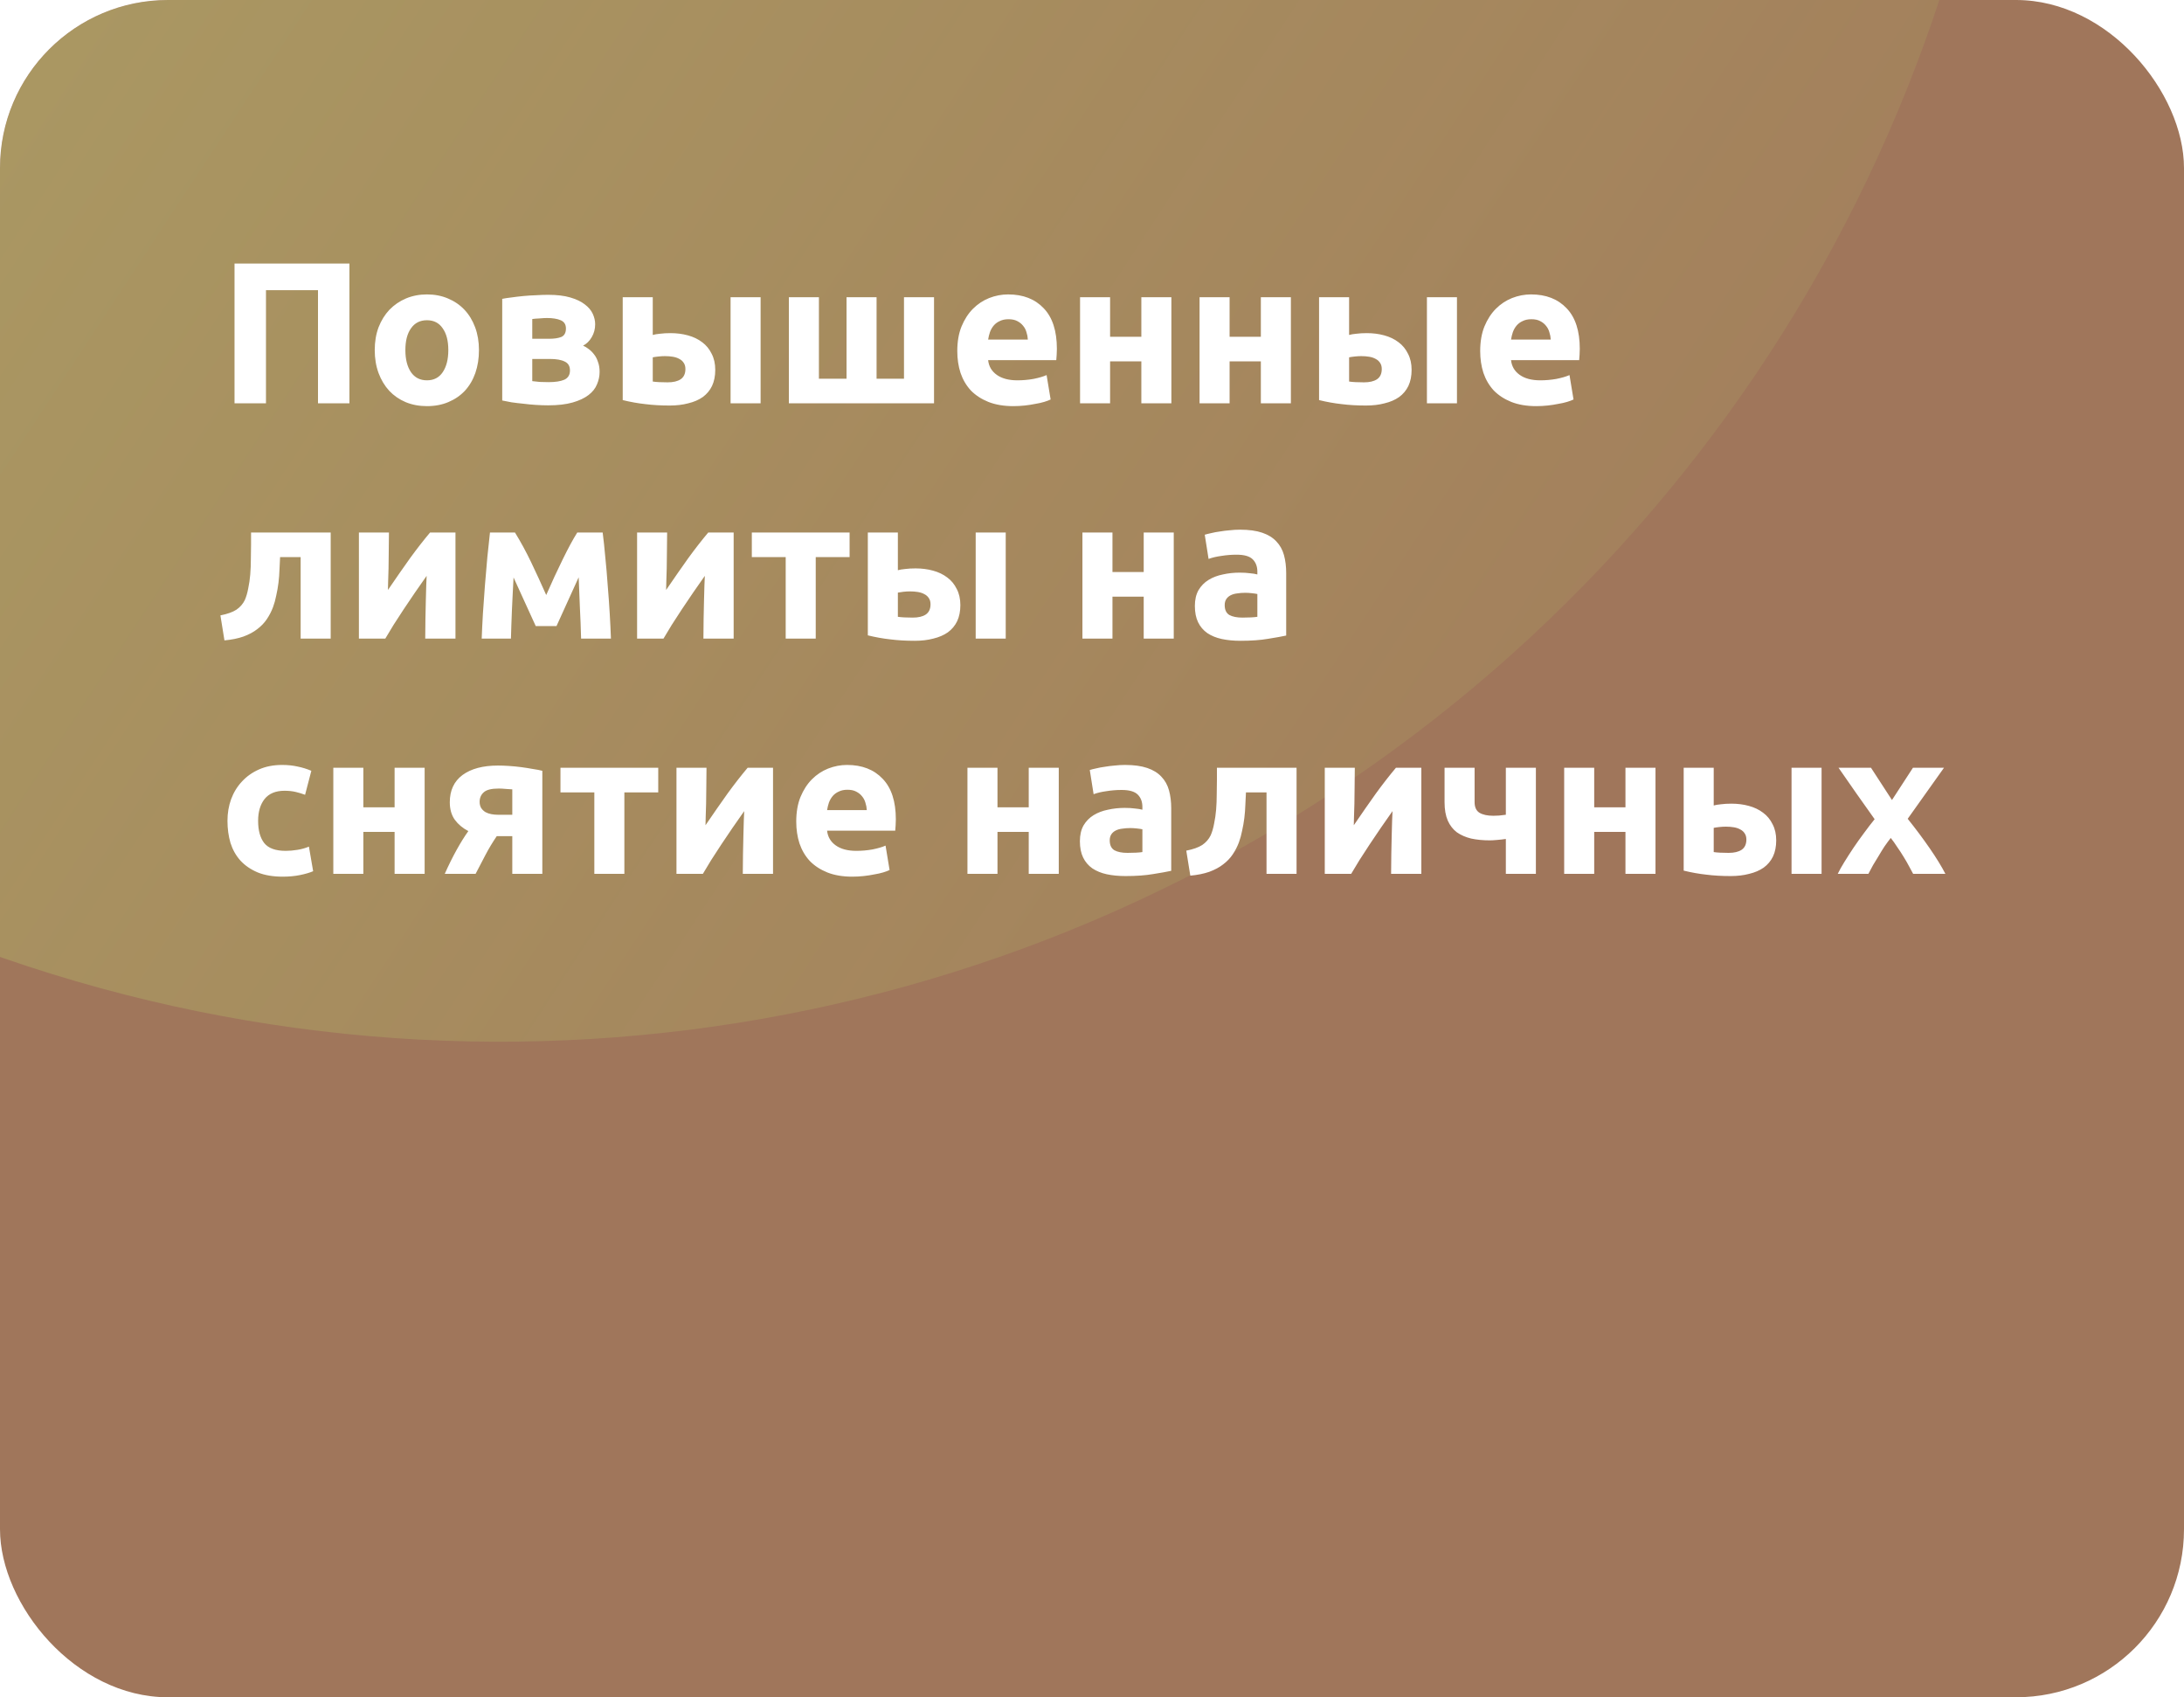 <svg width="260" height="202" viewBox="0 0 260 202" fill="none" xmlns="http://www.w3.org/2000/svg">
<g clip-path="url(#clip0_26957_23061)">
<rect width="260" height="202" rx="20" fill="#A0765B"/>
<g filter="url(#filter0_f_26957_23061)">
<circle cx="59.494" cy="-56.466" r="180.444" transform="rotate(-130.902 59.494 -56.466)" fill="url(#paint0_linear_26957_23061)"/>
</g>
<path d="M41.6 31.368V48H37.856V34.536H31.664V48H27.92V31.368H41.6ZM57.019 41.664C57.019 42.656 56.875 43.568 56.587 44.4C56.299 45.216 55.883 45.92 55.339 46.512C54.795 47.088 54.139 47.536 53.371 47.856C52.619 48.176 51.771 48.336 50.827 48.336C49.899 48.336 49.051 48.176 48.283 47.856C47.531 47.536 46.883 47.088 46.339 46.512C45.795 45.92 45.371 45.216 45.067 44.4C44.763 43.568 44.611 42.656 44.611 41.664C44.611 40.672 44.763 39.768 45.067 38.952C45.387 38.136 45.819 37.44 46.363 36.864C46.923 36.288 47.579 35.84 48.331 35.52C49.099 35.2 49.931 35.04 50.827 35.04C51.739 35.04 52.571 35.2 53.323 35.52C54.091 35.84 54.747 36.288 55.291 36.864C55.835 37.44 56.259 38.136 56.563 38.952C56.867 39.768 57.019 40.672 57.019 41.664ZM53.371 41.664C53.371 40.56 53.147 39.696 52.699 39.072C52.267 38.432 51.643 38.112 50.827 38.112C50.011 38.112 49.379 38.432 48.931 39.072C48.483 39.696 48.259 40.56 48.259 41.664C48.259 42.768 48.483 43.648 48.931 44.304C49.379 44.944 50.011 45.264 50.827 45.264C51.643 45.264 52.267 44.944 52.699 44.304C53.147 43.648 53.371 42.768 53.371 41.664ZM63.365 45.36C63.589 45.392 63.885 45.424 64.253 45.456C64.637 45.472 64.989 45.48 65.309 45.48C66.109 45.48 66.733 45.384 67.181 45.192C67.629 44.984 67.853 44.616 67.853 44.088C67.853 43.576 67.645 43.224 67.229 43.032C66.829 42.824 66.237 42.72 65.453 42.72H63.365V45.36ZM65.381 40.32C65.973 40.32 66.453 40.248 66.821 40.104C67.189 39.944 67.373 39.608 67.373 39.096C67.373 38.616 67.165 38.288 66.749 38.112C66.333 37.936 65.789 37.848 65.117 37.848C64.893 37.848 64.597 37.864 64.229 37.896C63.877 37.912 63.589 37.936 63.365 37.968V40.32H65.381ZM65.261 48.24C64.813 48.24 64.333 48.224 63.821 48.192C63.309 48.16 62.805 48.112 62.309 48.048C61.813 48 61.341 47.944 60.893 47.88C60.461 47.8 60.093 47.728 59.789 47.664V35.568C60.093 35.504 60.461 35.448 60.893 35.4C61.341 35.336 61.813 35.28 62.309 35.232C62.805 35.184 63.309 35.152 63.821 35.136C64.333 35.104 64.813 35.088 65.261 35.088C66.301 35.088 67.173 35.192 67.877 35.4C68.597 35.608 69.173 35.88 69.605 36.216C70.053 36.552 70.373 36.928 70.565 37.344C70.757 37.76 70.853 38.176 70.853 38.592C70.853 39.152 70.717 39.664 70.445 40.128C70.173 40.592 69.829 40.928 69.413 41.136C69.637 41.232 69.861 41.368 70.085 41.544C70.325 41.72 70.541 41.936 70.733 42.192C70.925 42.432 71.077 42.728 71.189 43.08C71.317 43.416 71.381 43.808 71.381 44.256C71.381 44.768 71.277 45.264 71.069 45.744C70.877 46.224 70.541 46.648 70.061 47.016C69.581 47.384 68.949 47.68 68.165 47.904C67.381 48.128 66.413 48.24 65.261 48.24ZM90.549 48H86.973V35.376H90.549V48ZM79.485 45.504C80.141 45.504 80.653 45.384 81.021 45.144C81.405 44.888 81.597 44.48 81.597 43.92C81.597 43.632 81.533 43.392 81.405 43.2C81.277 42.992 81.101 42.832 80.877 42.72C80.653 42.592 80.389 42.504 80.085 42.456C79.797 42.408 79.485 42.384 79.149 42.384C78.909 42.384 78.645 42.4 78.357 42.432C78.069 42.464 77.853 42.496 77.709 42.528V45.408C77.901 45.44 78.157 45.464 78.477 45.48C78.797 45.496 79.133 45.504 79.485 45.504ZM77.709 39.864C77.933 39.8 78.221 39.752 78.573 39.72C78.941 39.672 79.357 39.648 79.821 39.648C80.557 39.648 81.245 39.736 81.885 39.912C82.541 40.088 83.109 40.36 83.589 40.728C84.069 41.08 84.445 41.536 84.717 42.096C85.005 42.64 85.149 43.28 85.149 44.016C85.149 44.752 85.021 45.392 84.765 45.936C84.509 46.464 84.141 46.904 83.661 47.256C83.181 47.592 82.605 47.84 81.933 48C81.277 48.176 80.541 48.264 79.725 48.264C78.669 48.264 77.701 48.208 76.821 48.096C75.941 48 75.045 47.84 74.133 47.616V35.376H77.709V39.864ZM93.914 48V35.376H97.49V45.072H100.778V35.376H104.354V45.072H107.618V35.376H111.194V48H93.914ZM113.963 41.784C113.963 40.664 114.131 39.688 114.467 38.856C114.819 38.008 115.275 37.304 115.835 36.744C116.395 36.184 117.035 35.76 117.755 35.472C118.491 35.184 119.243 35.04 120.011 35.04C121.803 35.04 123.219 35.592 124.259 36.696C125.299 37.784 125.819 39.392 125.819 41.52C125.819 41.728 125.811 41.96 125.795 42.216C125.779 42.456 125.763 42.672 125.747 42.864H117.635C117.715 43.6 118.059 44.184 118.667 44.616C119.275 45.048 120.091 45.264 121.115 45.264C121.771 45.264 122.411 45.208 123.035 45.096C123.675 44.968 124.195 44.816 124.595 44.64L125.075 47.544C124.883 47.64 124.627 47.736 124.307 47.832C123.987 47.928 123.627 48.008 123.227 48.072C122.843 48.152 122.427 48.216 121.979 48.264C121.531 48.312 121.083 48.336 120.635 48.336C119.499 48.336 118.507 48.168 117.659 47.832C116.827 47.496 116.131 47.04 115.571 46.464C115.027 45.872 114.619 45.176 114.347 44.376C114.091 43.576 113.963 42.712 113.963 41.784ZM122.363 40.416C122.347 40.112 122.291 39.816 122.195 39.528C122.115 39.24 121.979 38.984 121.787 38.76C121.611 38.536 121.379 38.352 121.091 38.208C120.819 38.064 120.475 37.992 120.059 37.992C119.659 37.992 119.315 38.064 119.027 38.208C118.739 38.336 118.499 38.512 118.307 38.736C118.115 38.96 117.963 39.224 117.851 39.528C117.755 39.816 117.683 40.112 117.635 40.416H122.363ZM139.45 48H135.874V43.008H132.154V48H128.578V35.376H132.154V40.08H135.874V35.376H139.45V48ZM153.677 48H150.101V43.008H146.381V48H142.805V35.376H146.381V40.08H150.101V35.376H153.677V48ZM173.448 48H169.872V35.376H173.448V48ZM162.384 45.504C163.04 45.504 163.552 45.384 163.92 45.144C164.304 44.888 164.496 44.48 164.496 43.92C164.496 43.632 164.432 43.392 164.304 43.2C164.176 42.992 164 42.832 163.776 42.72C163.552 42.592 163.288 42.504 162.984 42.456C162.696 42.408 162.384 42.384 162.048 42.384C161.808 42.384 161.544 42.4 161.256 42.432C160.968 42.464 160.752 42.496 160.608 42.528V45.408C160.8 45.44 161.056 45.464 161.376 45.48C161.696 45.496 162.032 45.504 162.384 45.504ZM160.608 39.864C160.832 39.8 161.12 39.752 161.472 39.72C161.84 39.672 162.256 39.648 162.72 39.648C163.456 39.648 164.144 39.736 164.784 39.912C165.44 40.088 166.008 40.36 166.488 40.728C166.968 41.08 167.344 41.536 167.616 42.096C167.904 42.64 168.048 43.28 168.048 44.016C168.048 44.752 167.92 45.392 167.664 45.936C167.408 46.464 167.04 46.904 166.56 47.256C166.08 47.592 165.504 47.84 164.832 48C164.176 48.176 163.44 48.264 162.624 48.264C161.568 48.264 160.6 48.208 159.72 48.096C158.84 48 157.944 47.84 157.032 47.616V35.376H160.608V39.864ZM176.213 41.784C176.213 40.664 176.381 39.688 176.717 38.856C177.069 38.008 177.525 37.304 178.085 36.744C178.645 36.184 179.285 35.76 180.005 35.472C180.741 35.184 181.493 35.04 182.261 35.04C184.053 35.04 185.469 35.592 186.509 36.696C187.549 37.784 188.069 39.392 188.069 41.52C188.069 41.728 188.061 41.96 188.045 42.216C188.029 42.456 188.013 42.672 187.997 42.864H179.885C179.965 43.6 180.309 44.184 180.917 44.616C181.525 45.048 182.341 45.264 183.365 45.264C184.021 45.264 184.661 45.208 185.285 45.096C185.925 44.968 186.445 44.816 186.845 44.64L187.325 47.544C187.133 47.64 186.877 47.736 186.557 47.832C186.237 47.928 185.877 48.008 185.477 48.072C185.093 48.152 184.677 48.216 184.229 48.264C183.781 48.312 183.333 48.336 182.885 48.336C181.749 48.336 180.757 48.168 179.909 47.832C179.077 47.496 178.381 47.04 177.821 46.464C177.277 45.872 176.869 45.176 176.597 44.376C176.341 43.576 176.213 42.712 176.213 41.784ZM184.613 40.416C184.597 40.112 184.541 39.816 184.445 39.528C184.365 39.24 184.229 38.984 184.037 38.76C183.861 38.536 183.629 38.352 183.341 38.208C183.069 38.064 182.725 37.992 182.309 37.992C181.909 37.992 181.565 38.064 181.277 38.208C180.989 38.336 180.749 38.512 180.557 38.736C180.365 38.96 180.213 39.224 180.101 39.528C180.005 39.816 179.933 40.112 179.885 40.416H184.613ZM33.344 66.304C33.328 66.768 33.304 67.264 33.272 67.792C33.256 68.304 33.216 68.824 33.152 69.352C33.088 69.864 33 70.368 32.888 70.864C32.792 71.36 32.664 71.824 32.504 72.256C32.312 72.768 32.064 73.248 31.76 73.696C31.472 74.128 31.096 74.52 30.632 74.872C30.184 75.224 29.632 75.52 28.976 75.76C28.336 75.984 27.584 76.136 26.72 76.216L26.24 73.24C27.056 73.08 27.688 72.856 28.136 72.568C28.584 72.264 28.92 71.88 29.144 71.416C29.32 71.016 29.456 70.552 29.552 70.024C29.664 69.496 29.744 68.944 29.792 68.368C29.84 67.776 29.864 67.176 29.864 66.568C29.88 65.96 29.888 65.376 29.888 64.816V63.376H39.368V76H35.792V66.304H33.344ZM54.223 63.376V76H50.623C50.623 75.2 50.631 74.408 50.647 73.624C50.663 72.824 50.679 72.088 50.695 71.416C50.711 70.744 50.727 70.16 50.743 69.664C50.775 69.152 50.791 68.776 50.791 68.536C50.327 69.192 49.863 69.856 49.399 70.528C48.935 71.2 48.487 71.864 48.055 72.52C47.639 73.16 47.239 73.776 46.855 74.368C46.487 74.96 46.159 75.504 45.871 76H42.727V63.376H46.303C46.303 64.176 46.295 64.944 46.279 65.68C46.279 66.4 46.271 67.056 46.255 67.648C46.239 68.24 46.223 68.76 46.207 69.208C46.191 69.64 46.183 69.976 46.183 70.216C47.143 68.808 48.023 67.544 48.823 66.424C49.639 65.304 50.431 64.288 51.199 63.376H54.223ZM61.138 68.728C61.106 69.288 61.074 69.896 61.042 70.552C61.01 71.208 60.978 71.872 60.946 72.544C60.93 73.2 60.906 73.832 60.874 74.44C60.858 75.032 60.842 75.552 60.826 76H57.346C57.378 75.12 57.426 74.128 57.49 73.024C57.57 71.92 57.65 70.8 57.73 69.664C57.826 68.512 57.922 67.392 58.018 66.304C58.13 65.216 58.234 64.24 58.33 63.376H61.306C61.994 64.496 62.626 65.656 63.202 66.856C63.778 68.056 64.386 69.376 65.026 70.816C65.698 69.28 66.354 67.864 66.994 66.568C67.634 65.256 68.21 64.192 68.722 63.376H71.746C71.858 64.24 71.962 65.216 72.058 66.304C72.17 67.392 72.266 68.512 72.346 69.664C72.442 70.8 72.522 71.92 72.586 73.024C72.65 74.128 72.698 75.12 72.73 76H69.178C69.146 74.752 69.098 73.512 69.034 72.28C68.986 71.048 68.938 69.856 68.89 68.704L66.25 74.512H63.778L61.138 68.728ZM87.34 63.376V76H83.74C83.74 75.2 83.748 74.408 83.764 73.624C83.78 72.824 83.796 72.088 83.812 71.416C83.828 70.744 83.844 70.16 83.86 69.664C83.892 69.152 83.908 68.776 83.908 68.536C83.444 69.192 82.98 69.856 82.516 70.528C82.052 71.2 81.604 71.864 81.172 72.52C80.756 73.16 80.356 73.776 79.972 74.368C79.604 74.96 79.276 75.504 78.988 76H75.844V63.376H79.42C79.42 64.176 79.412 64.944 79.396 65.68C79.396 66.4 79.388 67.056 79.372 67.648C79.356 68.24 79.34 68.76 79.324 69.208C79.308 69.64 79.3 69.976 79.3 70.216C80.26 68.808 81.14 67.544 81.94 66.424C82.756 65.304 83.548 64.288 84.316 63.376H87.34ZM101.143 66.304H97.111V76H93.535V66.304H89.503V63.376H101.143V66.304ZM119.729 76H116.153V63.376H119.729V76ZM108.665 73.504C109.321 73.504 109.833 73.384 110.201 73.144C110.585 72.888 110.777 72.48 110.777 71.92C110.777 71.632 110.713 71.392 110.585 71.2C110.457 70.992 110.281 70.832 110.057 70.72C109.833 70.592 109.569 70.504 109.265 70.456C108.977 70.408 108.665 70.384 108.329 70.384C108.089 70.384 107.825 70.4 107.537 70.432C107.249 70.464 107.033 70.496 106.889 70.528V73.408C107.081 73.44 107.337 73.464 107.657 73.48C107.977 73.496 108.313 73.504 108.665 73.504ZM106.889 67.864C107.113 67.8 107.401 67.752 107.753 67.72C108.121 67.672 108.537 67.648 109.001 67.648C109.737 67.648 110.425 67.736 111.065 67.912C111.721 68.088 112.289 68.36 112.769 68.728C113.249 69.08 113.625 69.536 113.897 70.096C114.185 70.64 114.329 71.28 114.329 72.016C114.329 72.752 114.201 73.392 113.945 73.936C113.689 74.464 113.321 74.904 112.841 75.256C112.361 75.592 111.785 75.84 111.113 76C110.457 76.176 109.721 76.264 108.905 76.264C107.849 76.264 106.881 76.208 106.001 76.096C105.121 76 104.225 75.84 103.313 75.616V63.376H106.889V67.864ZM139.732 76H136.156V71.008H132.436V76H128.86V63.376H132.436V68.08H136.156V63.376H139.732V76ZM147.91 73.504C148.262 73.504 148.598 73.496 148.918 73.48C149.238 73.464 149.494 73.44 149.686 73.408V70.696C149.542 70.664 149.326 70.632 149.038 70.6C148.75 70.568 148.486 70.552 148.246 70.552C147.91 70.552 147.59 70.576 147.286 70.624C146.998 70.656 146.742 70.728 146.518 70.84C146.294 70.952 146.118 71.104 145.99 71.296C145.862 71.488 145.798 71.728 145.798 72.016C145.798 72.576 145.982 72.968 146.35 73.192C146.734 73.4 147.254 73.504 147.91 73.504ZM147.622 63.04C148.678 63.04 149.558 63.16 150.262 63.4C150.966 63.64 151.526 63.984 151.942 64.432C152.374 64.88 152.678 65.424 152.854 66.064C153.03 66.704 153.118 67.416 153.118 68.2V75.64C152.606 75.752 151.894 75.88 150.982 76.024C150.07 76.184 148.966 76.264 147.67 76.264C146.854 76.264 146.11 76.192 145.438 76.048C144.782 75.904 144.214 75.672 143.734 75.352C143.254 75.016 142.886 74.584 142.63 74.056C142.374 73.528 142.246 72.88 142.246 72.112C142.246 71.376 142.39 70.752 142.678 70.24C142.982 69.728 143.382 69.32 143.878 69.016C144.374 68.712 144.942 68.496 145.582 68.368C146.222 68.224 146.886 68.152 147.574 68.152C148.038 68.152 148.446 68.176 148.798 68.224C149.166 68.256 149.462 68.304 149.686 68.368V68.032C149.686 67.424 149.502 66.936 149.134 66.568C148.766 66.2 148.126 66.016 147.214 66.016C146.606 66.016 146.006 66.064 145.414 66.16C144.822 66.24 144.31 66.36 143.878 66.52L143.422 63.64C143.63 63.576 143.886 63.512 144.19 63.448C144.51 63.368 144.854 63.304 145.222 63.256C145.59 63.192 145.974 63.144 146.374 63.112C146.79 63.064 147.206 63.04 147.622 63.04ZM27.08 97.688C27.08 96.776 27.224 95.92 27.512 95.12C27.816 94.304 28.248 93.6 28.808 93.008C29.368 92.4 30.048 91.92 30.848 91.568C31.648 91.216 32.56 91.04 33.584 91.04C34.256 91.04 34.872 91.104 35.432 91.232C35.992 91.344 36.536 91.512 37.064 91.736L36.32 94.592C35.984 94.464 35.616 94.352 35.216 94.256C34.816 94.16 34.368 94.112 33.872 94.112C32.816 94.112 32.024 94.44 31.496 95.096C30.984 95.752 30.728 96.616 30.728 97.688C30.728 98.824 30.968 99.704 31.448 100.328C31.944 100.952 32.8 101.264 34.016 101.264C34.448 101.264 34.912 101.224 35.408 101.144C35.904 101.064 36.36 100.936 36.776 100.76L37.28 103.688C36.864 103.864 36.344 104.016 35.72 104.144C35.096 104.272 34.408 104.336 33.656 104.336C32.504 104.336 31.512 104.168 30.68 103.832C29.848 103.48 29.16 103.008 28.616 102.416C28.088 101.824 27.696 101.128 27.44 100.328C27.2 99.512 27.08 98.632 27.08 97.688ZM50.552 104H46.976V99.008H43.256V104H39.68V91.376H43.256V96.08H46.976V91.376H50.552V104ZM59.139 99.512C58.627 100.264 58.171 101.024 57.771 101.792C57.371 102.544 56.987 103.28 56.619 104H52.947C53.411 102.96 53.883 102.008 54.363 101.144C54.843 100.28 55.307 99.536 55.755 98.912C55.083 98.56 54.547 98.112 54.147 97.568C53.747 97.008 53.547 96.312 53.547 95.48C53.547 94.072 54.051 92.992 55.059 92.24C56.083 91.488 57.491 91.112 59.283 91.112C59.683 91.112 60.123 91.128 60.603 91.16C61.099 91.192 61.587 91.24 62.067 91.304C62.547 91.368 63.003 91.44 63.435 91.52C63.883 91.584 64.259 91.656 64.563 91.736V104H60.987V99.512H59.139ZM60.987 93.944C60.827 93.928 60.579 93.912 60.243 93.896C59.907 93.864 59.619 93.848 59.379 93.848C58.499 93.848 57.899 94 57.579 94.304C57.259 94.592 57.099 94.968 57.099 95.432C57.099 95.72 57.163 95.968 57.291 96.176C57.419 96.368 57.587 96.528 57.795 96.656C58.003 96.768 58.235 96.848 58.491 96.896C58.747 96.944 59.003 96.968 59.259 96.968H60.987V93.944ZM78.362 94.304H74.33V104H70.754V94.304H66.722V91.376H78.362V94.304ZM92.028 91.376V104H88.428C88.428 103.2 88.436 102.408 88.452 101.624C88.468 100.824 88.484 100.088 88.5 99.416C88.516 98.744 88.532 98.16 88.548 97.664C88.58 97.152 88.596 96.776 88.596 96.536C88.132 97.192 87.668 97.856 87.204 98.528C86.74 99.2 86.292 99.864 85.86 100.52C85.444 101.16 85.044 101.776 84.66 102.368C84.292 102.96 83.964 103.504 83.676 104H80.532V91.376H84.108C84.108 92.176 84.1 92.944 84.084 93.68C84.084 94.4 84.076 95.056 84.06 95.648C84.044 96.24 84.028 96.76 84.012 97.208C83.996 97.64 83.988 97.976 83.988 98.216C84.948 96.808 85.828 95.544 86.628 94.424C87.444 93.304 88.236 92.288 89.004 91.376H92.028ZM94.791 97.784C94.791 96.664 94.959 95.688 95.295 94.856C95.647 94.008 96.103 93.304 96.663 92.744C97.223 92.184 97.863 91.76 98.583 91.472C99.319 91.184 100.071 91.04 100.839 91.04C102.631 91.04 104.047 91.592 105.087 92.696C106.127 93.784 106.647 95.392 106.647 97.52C106.647 97.728 106.639 97.96 106.623 98.216C106.607 98.456 106.591 98.672 106.575 98.864H98.463C98.543 99.6 98.887 100.184 99.495 100.616C100.103 101.048 100.919 101.264 101.943 101.264C102.599 101.264 103.239 101.208 103.863 101.096C104.503 100.968 105.023 100.816 105.423 100.64L105.903 103.544C105.711 103.64 105.455 103.736 105.135 103.832C104.815 103.928 104.455 104.008 104.055 104.072C103.671 104.152 103.255 104.216 102.807 104.264C102.359 104.312 101.911 104.336 101.463 104.336C100.327 104.336 99.335 104.168 98.487 103.832C97.655 103.496 96.959 103.04 96.399 102.464C95.855 101.872 95.447 101.176 95.175 100.376C94.919 99.576 94.791 98.712 94.791 97.784ZM103.191 96.416C103.175 96.112 103.119 95.816 103.023 95.528C102.943 95.24 102.807 94.984 102.615 94.76C102.439 94.536 102.207 94.352 101.919 94.208C101.647 94.064 101.303 93.992 100.887 93.992C100.487 93.992 100.143 94.064 99.855 94.208C99.567 94.336 99.327 94.512 99.135 94.736C98.943 94.96 98.791 95.224 98.679 95.528C98.583 95.816 98.511 96.112 98.463 96.416H103.191ZM126.044 104H122.468V99.008H118.748V104H115.172V91.376H118.748V96.08H122.468V91.376H126.044V104ZM134.223 101.504C134.575 101.504 134.911 101.496 135.231 101.48C135.551 101.464 135.807 101.44 135.999 101.408V98.696C135.855 98.664 135.639 98.632 135.351 98.6C135.063 98.568 134.799 98.552 134.559 98.552C134.223 98.552 133.903 98.576 133.599 98.624C133.311 98.656 133.055 98.728 132.831 98.84C132.607 98.952 132.431 99.104 132.303 99.296C132.175 99.488 132.111 99.728 132.111 100.016C132.111 100.576 132.295 100.968 132.663 101.192C133.047 101.4 133.567 101.504 134.223 101.504ZM133.935 91.04C134.991 91.04 135.871 91.16 136.575 91.4C137.279 91.64 137.839 91.984 138.255 92.432C138.687 92.88 138.991 93.424 139.167 94.064C139.343 94.704 139.431 95.416 139.431 96.2V103.64C138.919 103.752 138.207 103.88 137.295 104.024C136.383 104.184 135.279 104.264 133.983 104.264C133.167 104.264 132.423 104.192 131.751 104.048C131.095 103.904 130.527 103.672 130.047 103.352C129.567 103.016 129.199 102.584 128.943 102.056C128.687 101.528 128.559 100.88 128.559 100.112C128.559 99.376 128.703 98.752 128.991 98.24C129.295 97.728 129.695 97.32 130.191 97.016C130.687 96.712 131.255 96.496 131.895 96.368C132.535 96.224 133.199 96.152 133.887 96.152C134.351 96.152 134.759 96.176 135.111 96.224C135.479 96.256 135.775 96.304 135.999 96.368V96.032C135.999 95.424 135.815 94.936 135.447 94.568C135.079 94.2 134.439 94.016 133.527 94.016C132.919 94.016 132.319 94.064 131.727 94.16C131.135 94.24 130.623 94.36 130.191 94.52L129.735 91.64C129.943 91.576 130.199 91.512 130.503 91.448C130.823 91.368 131.167 91.304 131.535 91.256C131.903 91.192 132.287 91.144 132.687 91.112C133.103 91.064 133.519 91.04 133.935 91.04ZM148.328 94.304C148.312 94.768 148.288 95.264 148.256 95.792C148.24 96.304 148.2 96.824 148.136 97.352C148.072 97.864 147.984 98.368 147.872 98.864C147.776 99.36 147.648 99.824 147.488 100.256C147.296 100.768 147.048 101.248 146.744 101.696C146.456 102.128 146.08 102.52 145.616 102.872C145.168 103.224 144.616 103.52 143.96 103.76C143.32 103.984 142.568 104.136 141.704 104.216L141.224 101.24C142.04 101.08 142.672 100.856 143.12 100.568C143.568 100.264 143.904 99.88 144.128 99.416C144.304 99.016 144.44 98.552 144.536 98.024C144.648 97.496 144.728 96.944 144.776 96.368C144.824 95.776 144.848 95.176 144.848 94.568C144.864 93.96 144.872 93.376 144.872 92.816V91.376H154.352V104H150.776V94.304H148.328ZM169.207 91.376V104H165.607C165.607 103.2 165.615 102.408 165.631 101.624C165.647 100.824 165.663 100.088 165.679 99.416C165.695 98.744 165.711 98.16 165.727 97.664C165.759 97.152 165.775 96.776 165.775 96.536C165.311 97.192 164.847 97.856 164.383 98.528C163.919 99.2 163.471 99.864 163.039 100.52C162.623 101.16 162.223 101.776 161.839 102.368C161.471 102.96 161.143 103.504 160.855 104H157.711V91.376H161.287C161.287 92.176 161.279 92.944 161.263 93.68C161.263 94.4 161.255 95.056 161.239 95.648C161.223 96.24 161.207 96.76 161.191 97.208C161.175 97.64 161.167 97.976 161.167 98.216C162.127 96.808 163.007 95.544 163.807 94.424C164.623 93.304 165.415 92.288 166.183 91.376H169.207ZM175.547 91.376V95.456C175.547 96.064 175.739 96.488 176.123 96.728C176.523 96.968 177.075 97.088 177.779 97.088C177.923 97.088 178.147 97.08 178.451 97.064C178.755 97.032 179.027 97 179.267 96.968V91.376H182.843V104H179.267V99.848C178.947 99.896 178.595 99.936 178.211 99.968C177.843 100 177.563 100.016 177.371 100.016C176.555 100.016 175.811 99.944 175.139 99.8C174.483 99.64 173.915 99.392 173.435 99.056C172.971 98.704 172.611 98.24 172.355 97.664C172.099 97.072 171.971 96.344 171.971 95.48V91.376H175.547ZM197.083 104H193.507V99.008H189.787V104H186.211V91.376H189.787V96.08H193.507V91.376H197.083V104ZM216.854 104H213.278V91.376H216.854V104ZM205.79 101.504C206.446 101.504 206.958 101.384 207.326 101.144C207.71 100.888 207.902 100.48 207.902 99.92C207.902 99.632 207.838 99.392 207.71 99.2C207.582 98.992 207.406 98.832 207.182 98.72C206.958 98.592 206.694 98.504 206.39 98.456C206.102 98.408 205.79 98.384 205.454 98.384C205.214 98.384 204.95 98.4 204.662 98.432C204.374 98.464 204.158 98.496 204.014 98.528V101.408C204.206 101.44 204.462 101.464 204.782 101.48C205.102 101.496 205.438 101.504 205.79 101.504ZM204.014 95.864C204.238 95.8 204.526 95.752 204.878 95.72C205.246 95.672 205.662 95.648 206.126 95.648C206.862 95.648 207.55 95.736 208.19 95.912C208.846 96.088 209.414 96.36 209.894 96.728C210.374 97.08 210.75 97.536 211.022 98.096C211.31 98.64 211.454 99.28 211.454 100.016C211.454 100.752 211.326 101.392 211.07 101.936C210.814 102.464 210.446 102.904 209.966 103.256C209.486 103.592 208.91 103.84 208.238 104C207.582 104.176 206.846 104.264 206.03 104.264C204.974 104.264 204.006 104.208 203.126 104.096C202.246 104 201.35 103.84 200.438 103.616V91.376H204.014V95.864ZM225.235 95.216L227.731 91.376H231.427L227.107 97.448C228.067 98.648 228.939 99.816 229.723 100.952C230.507 102.088 231.131 103.104 231.595 104H227.755C227.627 103.76 227.467 103.464 227.275 103.112C227.083 102.744 226.867 102.368 226.627 101.984C226.387 101.584 226.131 101.192 225.859 100.808C225.603 100.408 225.347 100.048 225.091 99.728C224.851 100.032 224.603 100.368 224.347 100.736C224.107 101.104 223.875 101.48 223.651 101.864C223.427 102.232 223.203 102.6 222.979 102.968C222.771 103.336 222.587 103.68 222.427 104H218.779C218.971 103.6 219.235 103.128 219.571 102.584C219.907 102.04 220.267 101.48 220.651 100.904C221.051 100.312 221.467 99.728 221.899 99.152C222.331 98.56 222.755 98.008 223.171 97.496C222.451 96.488 221.731 95.472 221.011 94.448C220.291 93.408 219.579 92.384 218.875 91.376H222.739L225.235 95.216Z" fill="white"/>
</g>
<defs>
<filter id="filter0_f_26957_23061" x="-216.953" y="-332.913" width="552.894" height="552.894" filterUnits="userSpaceOnUse" color-interpolation-filters="sRGB">
<feFlood flood-opacity="0" result="BackgroundImageFix"/>
<feBlend mode="normal" in="SourceGraphic" in2="BackgroundImageFix" result="shape"/>
<feGaussianBlur stdDeviation="48" result="effect1_foregroundBlur_26957_23061"/>
</filter>
<linearGradient id="paint0_linear_26957_23061" x1="-122.915" y1="-35.404" x2="364.466" y2="-173.466" gradientUnits="userSpaceOnUse">
<stop stop-color="#C8FF6D" stop-opacity="0.08"/>
<stop offset="0.754" stop-color="#C9FF85" stop-opacity="0.4"/>
<stop offset="0.958" stop-color="#F5C64E"/>
</linearGradient>
<clipPath id="clip0_26957_23061">
<rect width="260" height="202" rx="20" fill="white"/>
</clipPath>
</defs>
</svg>
